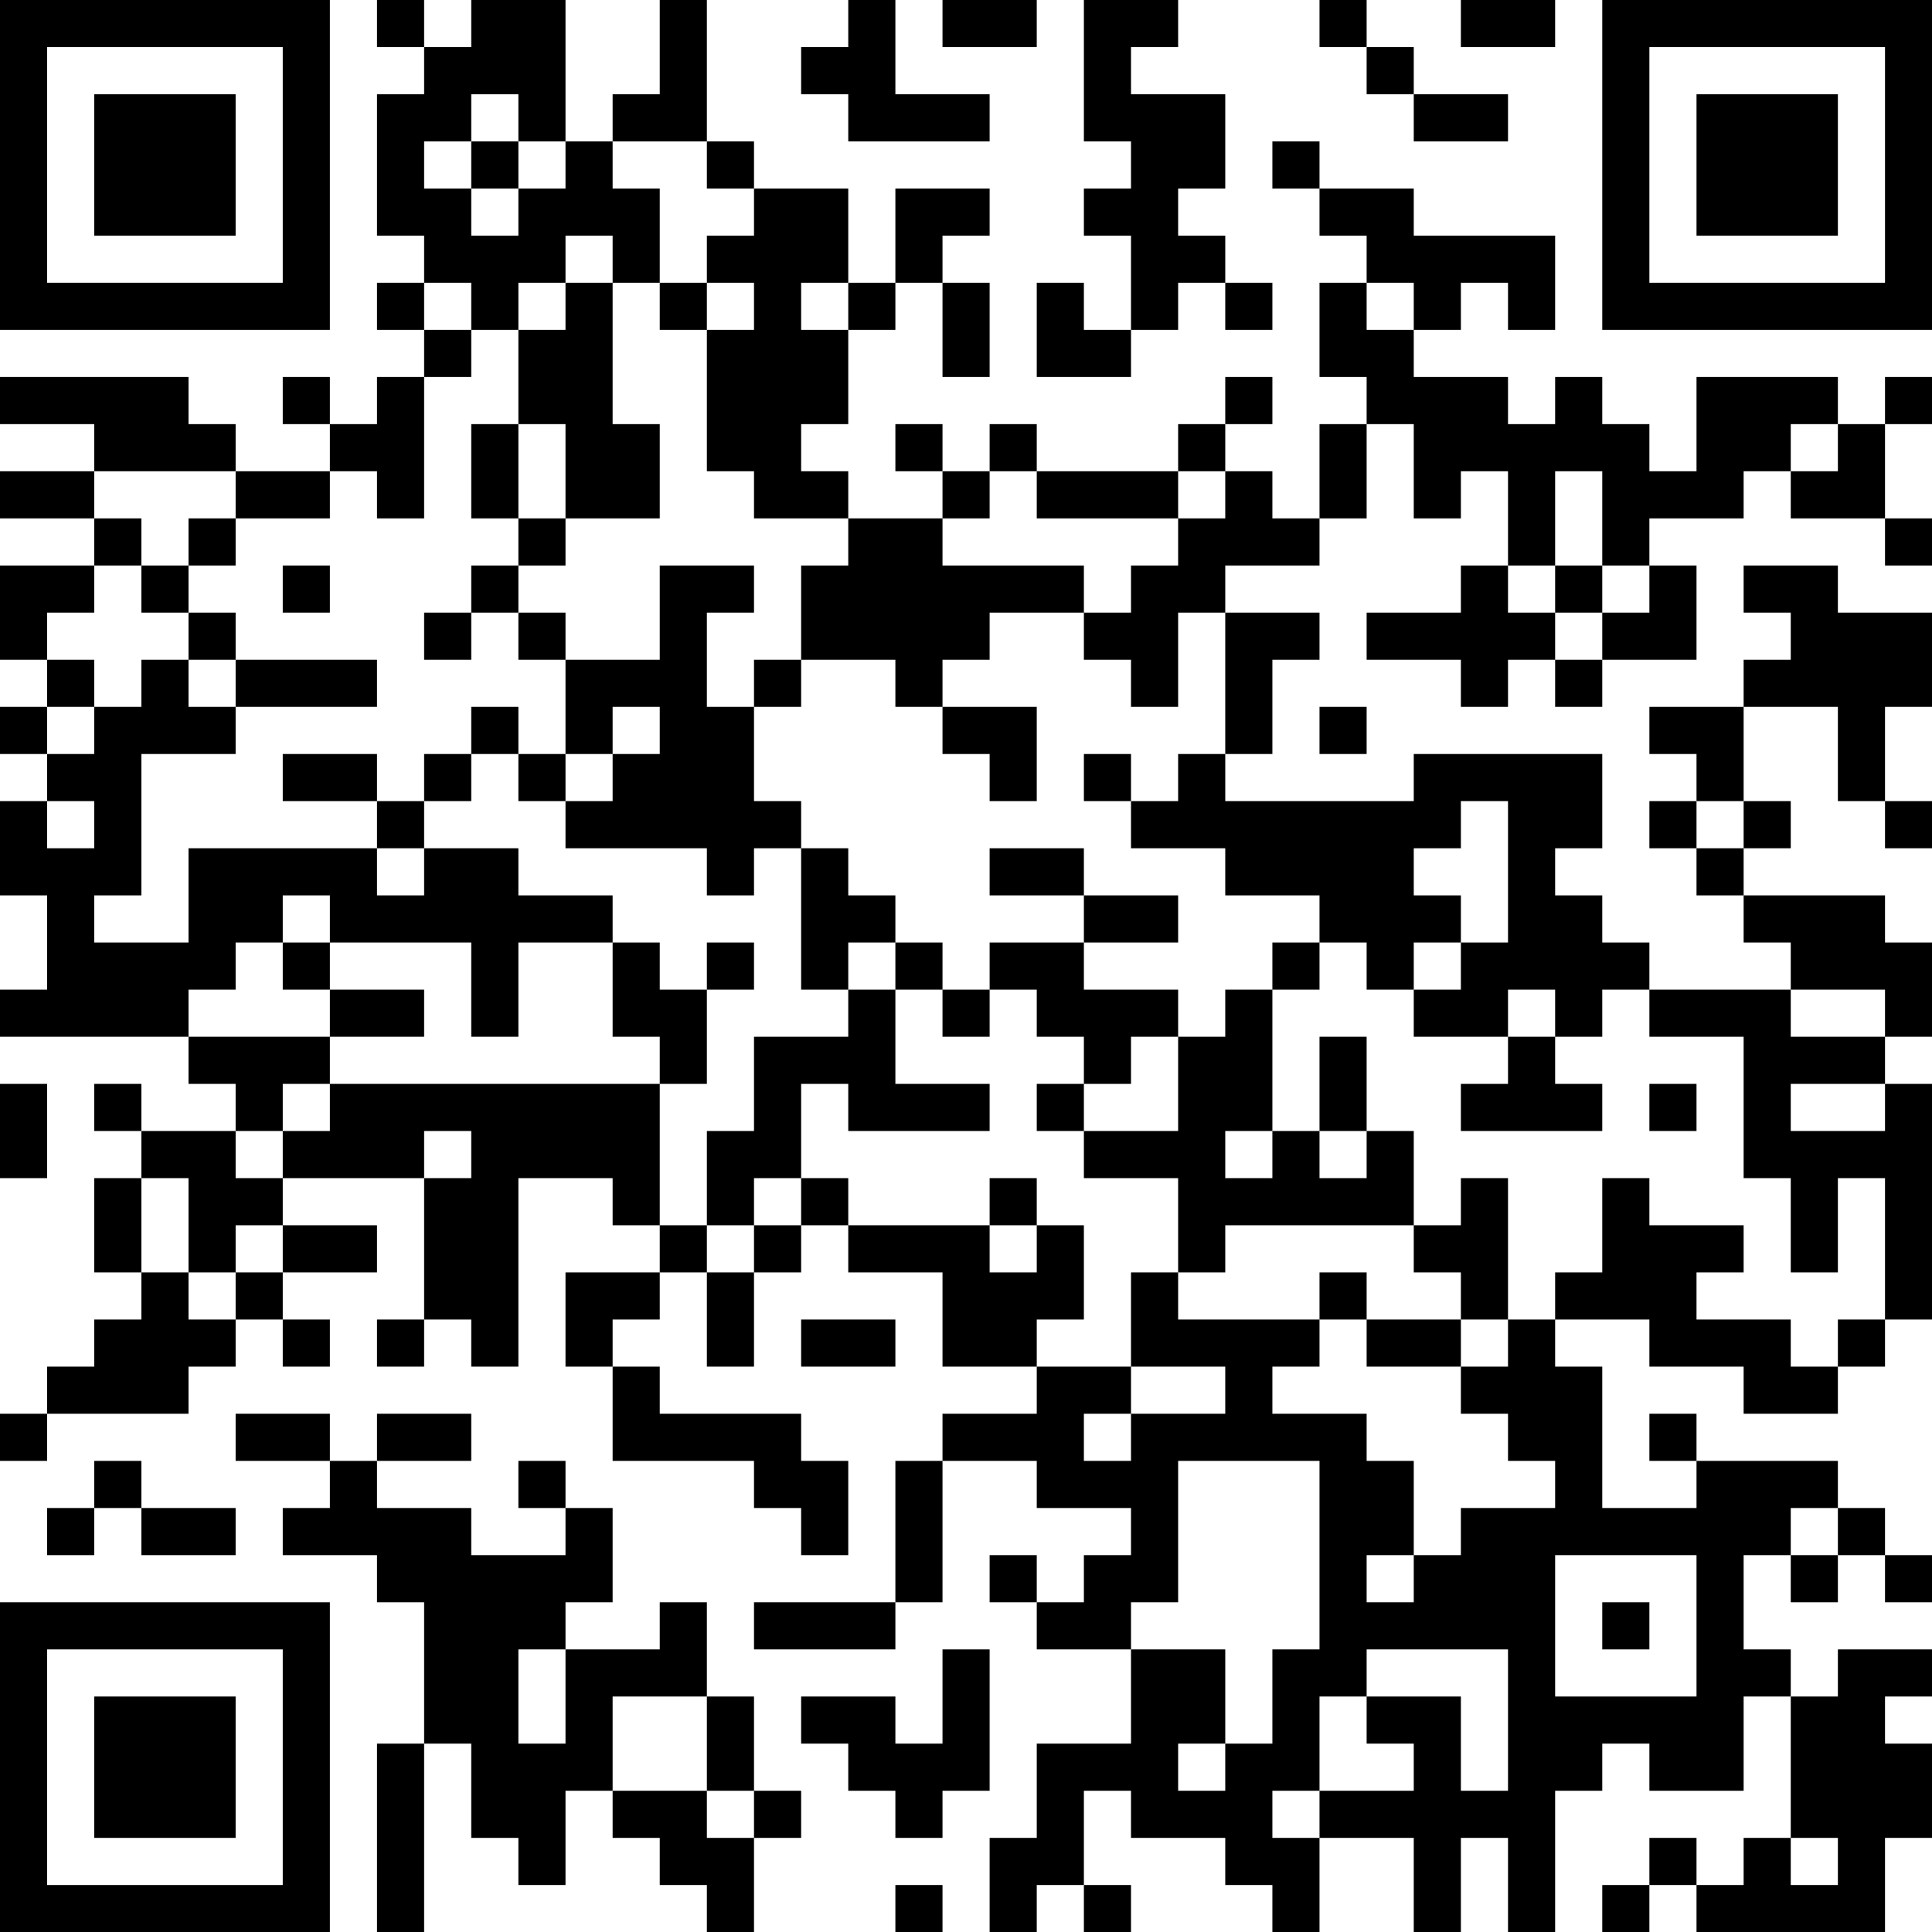 <?xml version="1.0" encoding="UTF-8"?>
<svg xmlns="http://www.w3.org/2000/svg" version="1.1" width="250" height="250" viewBox="0 0 250 250"><rect x="0" y="0" width="250" height="250" fill="#ffffff"/><g transform="scale(6.098)"><g transform="translate(0,0)"><path fill-rule="evenodd" d="M8 0L8 1L9 1L9 2L8 2L8 5L9 5L9 6L8 6L8 7L9 7L9 8L8 8L8 9L7 9L7 8L6 8L6 9L7 9L7 10L5 10L5 9L4 9L4 8L0 8L0 9L2 9L2 10L0 10L0 11L2 11L2 12L0 12L0 14L1 14L1 15L0 15L0 16L1 16L1 17L0 17L0 19L1 19L1 21L0 21L0 22L4 22L4 23L5 23L5 24L3 24L3 23L2 23L2 24L3 24L3 25L2 25L2 27L3 27L3 28L2 28L2 29L1 29L1 30L0 30L0 31L1 31L1 30L4 30L4 29L5 29L5 28L6 28L6 29L7 29L7 28L6 28L6 27L8 27L8 26L6 26L6 25L9 25L9 28L8 28L8 29L9 29L9 28L10 28L10 29L11 29L11 25L13 25L13 26L14 26L14 27L12 27L12 29L13 29L13 31L16 31L16 32L17 32L17 33L18 33L18 31L17 31L17 30L14 30L14 29L13 29L13 28L14 28L14 27L15 27L15 29L16 29L16 27L17 27L17 26L18 26L18 27L20 27L20 29L22 29L22 30L20 30L20 31L19 31L19 34L16 34L16 35L19 35L19 34L20 34L20 31L22 31L22 32L24 32L24 33L23 33L23 34L22 34L22 33L21 33L21 34L22 34L22 35L24 35L24 37L22 37L22 39L21 39L21 41L22 41L22 40L23 40L23 41L24 41L24 40L23 40L23 38L24 38L24 39L26 39L26 40L27 40L27 41L28 41L28 39L30 39L30 41L31 41L31 39L32 39L32 41L33 41L33 38L34 38L34 37L35 37L35 38L37 38L37 36L38 36L38 39L37 39L37 40L36 40L36 39L35 39L35 40L34 40L34 41L35 41L35 40L36 40L36 41L40 41L40 39L41 39L41 37L40 37L40 36L41 36L41 35L39 35L39 36L38 36L38 35L37 35L37 33L38 33L38 34L39 34L39 33L40 33L40 34L41 34L41 33L40 33L40 32L39 32L39 31L36 31L36 30L35 30L35 31L36 31L36 32L34 32L34 29L33 29L33 28L35 28L35 29L37 29L37 30L39 30L39 29L40 29L40 28L41 28L41 23L40 23L40 22L41 22L41 20L40 20L40 19L37 19L37 18L38 18L38 17L37 17L37 15L39 15L39 17L40 17L40 18L41 18L41 17L40 17L40 15L41 15L41 13L39 13L39 12L37 12L37 13L38 13L38 14L37 14L37 15L35 15L35 16L36 16L36 17L35 17L35 18L36 18L36 19L37 19L37 20L38 20L38 21L35 21L35 20L34 20L34 19L33 19L33 18L34 18L34 16L30 16L30 17L26 17L26 16L27 16L27 14L28 14L28 13L26 13L26 12L28 12L28 11L29 11L29 9L30 9L30 11L31 11L31 10L32 10L32 12L31 12L31 13L29 13L29 14L31 14L31 15L32 15L32 14L33 14L33 15L34 15L34 14L36 14L36 12L35 12L35 11L37 11L37 10L38 10L38 11L40 11L40 12L41 12L41 11L40 11L40 9L41 9L41 8L40 8L40 9L39 9L39 8L36 8L36 10L35 10L35 9L34 9L34 8L33 8L33 9L32 9L32 8L30 8L30 7L31 7L31 6L32 6L32 7L33 7L33 5L30 5L30 4L28 4L28 3L27 3L27 4L28 4L28 5L29 5L29 6L28 6L28 8L29 8L29 9L28 9L28 11L27 11L27 10L26 10L26 9L27 9L27 8L26 8L26 9L25 9L25 10L22 10L22 9L21 9L21 10L20 10L20 9L19 9L19 10L20 10L20 11L18 11L18 10L17 10L17 9L18 9L18 7L19 7L19 6L20 6L20 8L21 8L21 6L20 6L20 5L21 5L21 4L19 4L19 6L18 6L18 4L16 4L16 3L15 3L15 0L14 0L14 2L13 2L13 3L12 3L12 0L10 0L10 1L9 1L9 0ZM18 0L18 1L17 1L17 2L18 2L18 3L21 3L21 2L19 2L19 0ZM20 0L20 1L22 1L22 0ZM23 0L23 3L24 3L24 4L23 4L23 5L24 5L24 7L23 7L23 6L22 6L22 8L24 8L24 7L25 7L25 6L26 6L26 7L27 7L27 6L26 6L26 5L25 5L25 4L26 4L26 2L24 2L24 1L25 1L25 0ZM28 0L28 1L29 1L29 2L30 2L30 3L32 3L32 2L30 2L30 1L29 1L29 0ZM31 0L31 1L33 1L33 0ZM10 2L10 3L9 3L9 4L10 4L10 5L11 5L11 4L12 4L12 3L11 3L11 2ZM10 3L10 4L11 4L11 3ZM13 3L13 4L14 4L14 6L13 6L13 5L12 5L12 6L11 6L11 7L10 7L10 6L9 6L9 7L10 7L10 8L9 8L9 11L8 11L8 10L7 10L7 11L5 11L5 10L2 10L2 11L3 11L3 12L2 12L2 13L1 13L1 14L2 14L2 15L1 15L1 16L2 16L2 15L3 15L3 14L4 14L4 15L5 15L5 16L3 16L3 19L2 19L2 20L4 20L4 18L8 18L8 19L9 19L9 18L11 18L11 19L13 19L13 20L11 20L11 22L10 22L10 20L7 20L7 19L6 19L6 20L5 20L5 21L4 21L4 22L7 22L7 23L6 23L6 24L5 24L5 25L6 25L6 24L7 24L7 23L14 23L14 26L15 26L15 27L16 27L16 26L17 26L17 25L18 25L18 26L21 26L21 27L22 27L22 26L23 26L23 28L22 28L22 29L24 29L24 30L23 30L23 31L24 31L24 30L26 30L26 29L24 29L24 27L25 27L25 28L28 28L28 29L27 29L27 30L29 30L29 31L30 31L30 33L29 33L29 34L30 34L30 33L31 33L31 32L33 32L33 31L32 31L32 30L31 30L31 29L32 29L32 28L33 28L33 27L34 27L34 25L35 25L35 26L37 26L37 27L36 27L36 28L38 28L38 29L39 29L39 28L40 28L40 25L39 25L39 27L38 27L38 25L37 25L37 22L35 22L35 21L34 21L34 22L33 22L33 21L32 21L32 22L30 22L30 21L31 21L31 20L32 20L32 17L31 17L31 18L30 18L30 19L31 19L31 20L30 20L30 21L29 21L29 20L28 20L28 19L26 19L26 18L24 18L24 17L25 17L25 16L26 16L26 13L25 13L25 15L24 15L24 14L23 14L23 13L24 13L24 12L25 12L25 11L26 11L26 10L25 10L25 11L22 11L22 10L21 10L21 11L20 11L20 12L23 12L23 13L21 13L21 14L20 14L20 15L19 15L19 14L17 14L17 12L18 12L18 11L16 11L16 10L15 10L15 7L16 7L16 6L15 6L15 5L16 5L16 4L15 4L15 3ZM12 6L12 7L11 7L11 9L10 9L10 11L11 11L11 12L10 12L10 13L9 13L9 14L10 14L10 13L11 13L11 14L12 14L12 16L11 16L11 15L10 15L10 16L9 16L9 17L8 17L8 16L6 16L6 17L8 17L8 18L9 18L9 17L10 17L10 16L11 16L11 17L12 17L12 18L15 18L15 19L16 19L16 18L17 18L17 21L18 21L18 22L16 22L16 24L15 24L15 26L16 26L16 25L17 25L17 23L18 23L18 24L21 24L21 23L19 23L19 21L20 21L20 22L21 22L21 21L22 21L22 22L23 22L23 23L22 23L22 24L23 24L23 25L25 25L25 27L26 27L26 26L30 26L30 27L31 27L31 28L29 28L29 27L28 27L28 28L29 28L29 29L31 29L31 28L32 28L32 25L31 25L31 26L30 26L30 24L29 24L29 22L28 22L28 24L27 24L27 21L28 21L28 20L27 20L27 21L26 21L26 22L25 22L25 21L23 21L23 20L25 20L25 19L23 19L23 18L21 18L21 19L23 19L23 20L21 20L21 21L20 21L20 20L19 20L19 19L18 19L18 18L17 18L17 17L16 17L16 15L17 15L17 14L16 14L16 15L15 15L15 13L16 13L16 12L14 12L14 14L12 14L12 13L11 13L11 12L12 12L12 11L14 11L14 9L13 9L13 6ZM14 6L14 7L15 7L15 6ZM17 6L17 7L18 7L18 6ZM29 6L29 7L30 7L30 6ZM11 9L11 11L12 11L12 9ZM38 9L38 10L39 10L39 9ZM33 10L33 12L32 12L32 13L33 13L33 14L34 14L34 13L35 13L35 12L34 12L34 10ZM4 11L4 12L3 12L3 13L4 13L4 14L5 14L5 15L8 15L8 14L5 14L5 13L4 13L4 12L5 12L5 11ZM6 12L6 13L7 13L7 12ZM33 12L33 13L34 13L34 12ZM13 15L13 16L12 16L12 17L13 17L13 16L14 16L14 15ZM20 15L20 16L21 16L21 17L22 17L22 15ZM28 15L28 16L29 16L29 15ZM23 16L23 17L24 17L24 16ZM1 17L1 18L2 18L2 17ZM36 17L36 18L37 18L37 17ZM6 20L6 21L7 21L7 22L9 22L9 21L7 21L7 20ZM13 20L13 22L14 22L14 23L15 23L15 21L16 21L16 20L15 20L15 21L14 21L14 20ZM18 20L18 21L19 21L19 20ZM38 21L38 22L40 22L40 21ZM24 22L24 23L23 23L23 24L25 24L25 22ZM32 22L32 23L31 23L31 24L34 24L34 23L33 23L33 22ZM0 23L0 25L1 25L1 23ZM35 23L35 24L36 24L36 23ZM38 23L38 24L40 24L40 23ZM9 24L9 25L10 25L10 24ZM26 24L26 25L27 25L27 24ZM28 24L28 25L29 25L29 24ZM3 25L3 27L4 27L4 28L5 28L5 27L6 27L6 26L5 26L5 27L4 27L4 25ZM21 25L21 26L22 26L22 25ZM17 28L17 29L19 29L19 28ZM5 30L5 31L7 31L7 32L6 32L6 33L8 33L8 34L9 34L9 37L8 37L8 41L9 41L9 37L10 37L10 39L11 39L11 40L12 40L12 38L13 38L13 39L14 39L14 40L15 40L15 41L16 41L16 39L17 39L17 38L16 38L16 36L15 36L15 34L14 34L14 35L12 35L12 34L13 34L13 32L12 32L12 31L11 31L11 32L12 32L12 33L10 33L10 32L8 32L8 31L10 31L10 30L8 30L8 31L7 31L7 30ZM2 31L2 32L1 32L1 33L2 33L2 32L3 32L3 33L5 33L5 32L3 32L3 31ZM25 31L25 34L24 34L24 35L26 35L26 37L25 37L25 38L26 38L26 37L27 37L27 35L28 35L28 31ZM38 32L38 33L39 33L39 32ZM33 33L33 36L36 36L36 33ZM34 34L34 35L35 35L35 34ZM11 35L11 37L12 37L12 35ZM20 35L20 37L19 37L19 36L17 36L17 37L18 37L18 38L19 38L19 39L20 39L20 38L21 38L21 35ZM29 35L29 36L28 36L28 38L27 38L27 39L28 39L28 38L30 38L30 37L29 37L29 36L31 36L31 38L32 38L32 35ZM13 36L13 38L15 38L15 39L16 39L16 38L15 38L15 36ZM38 39L38 40L39 40L39 39ZM19 40L19 41L20 41L20 40ZM0 0L0 7L7 7L7 0ZM1 1L1 6L6 6L6 1ZM2 2L2 5L5 5L5 2ZM34 0L34 7L41 7L41 0ZM35 1L35 6L40 6L40 1ZM36 2L36 5L39 5L39 2ZM0 34L0 41L7 41L7 34ZM1 35L1 40L6 40L6 35ZM2 36L2 39L5 39L5 36Z" fill="#000000"/></g></g></svg>
